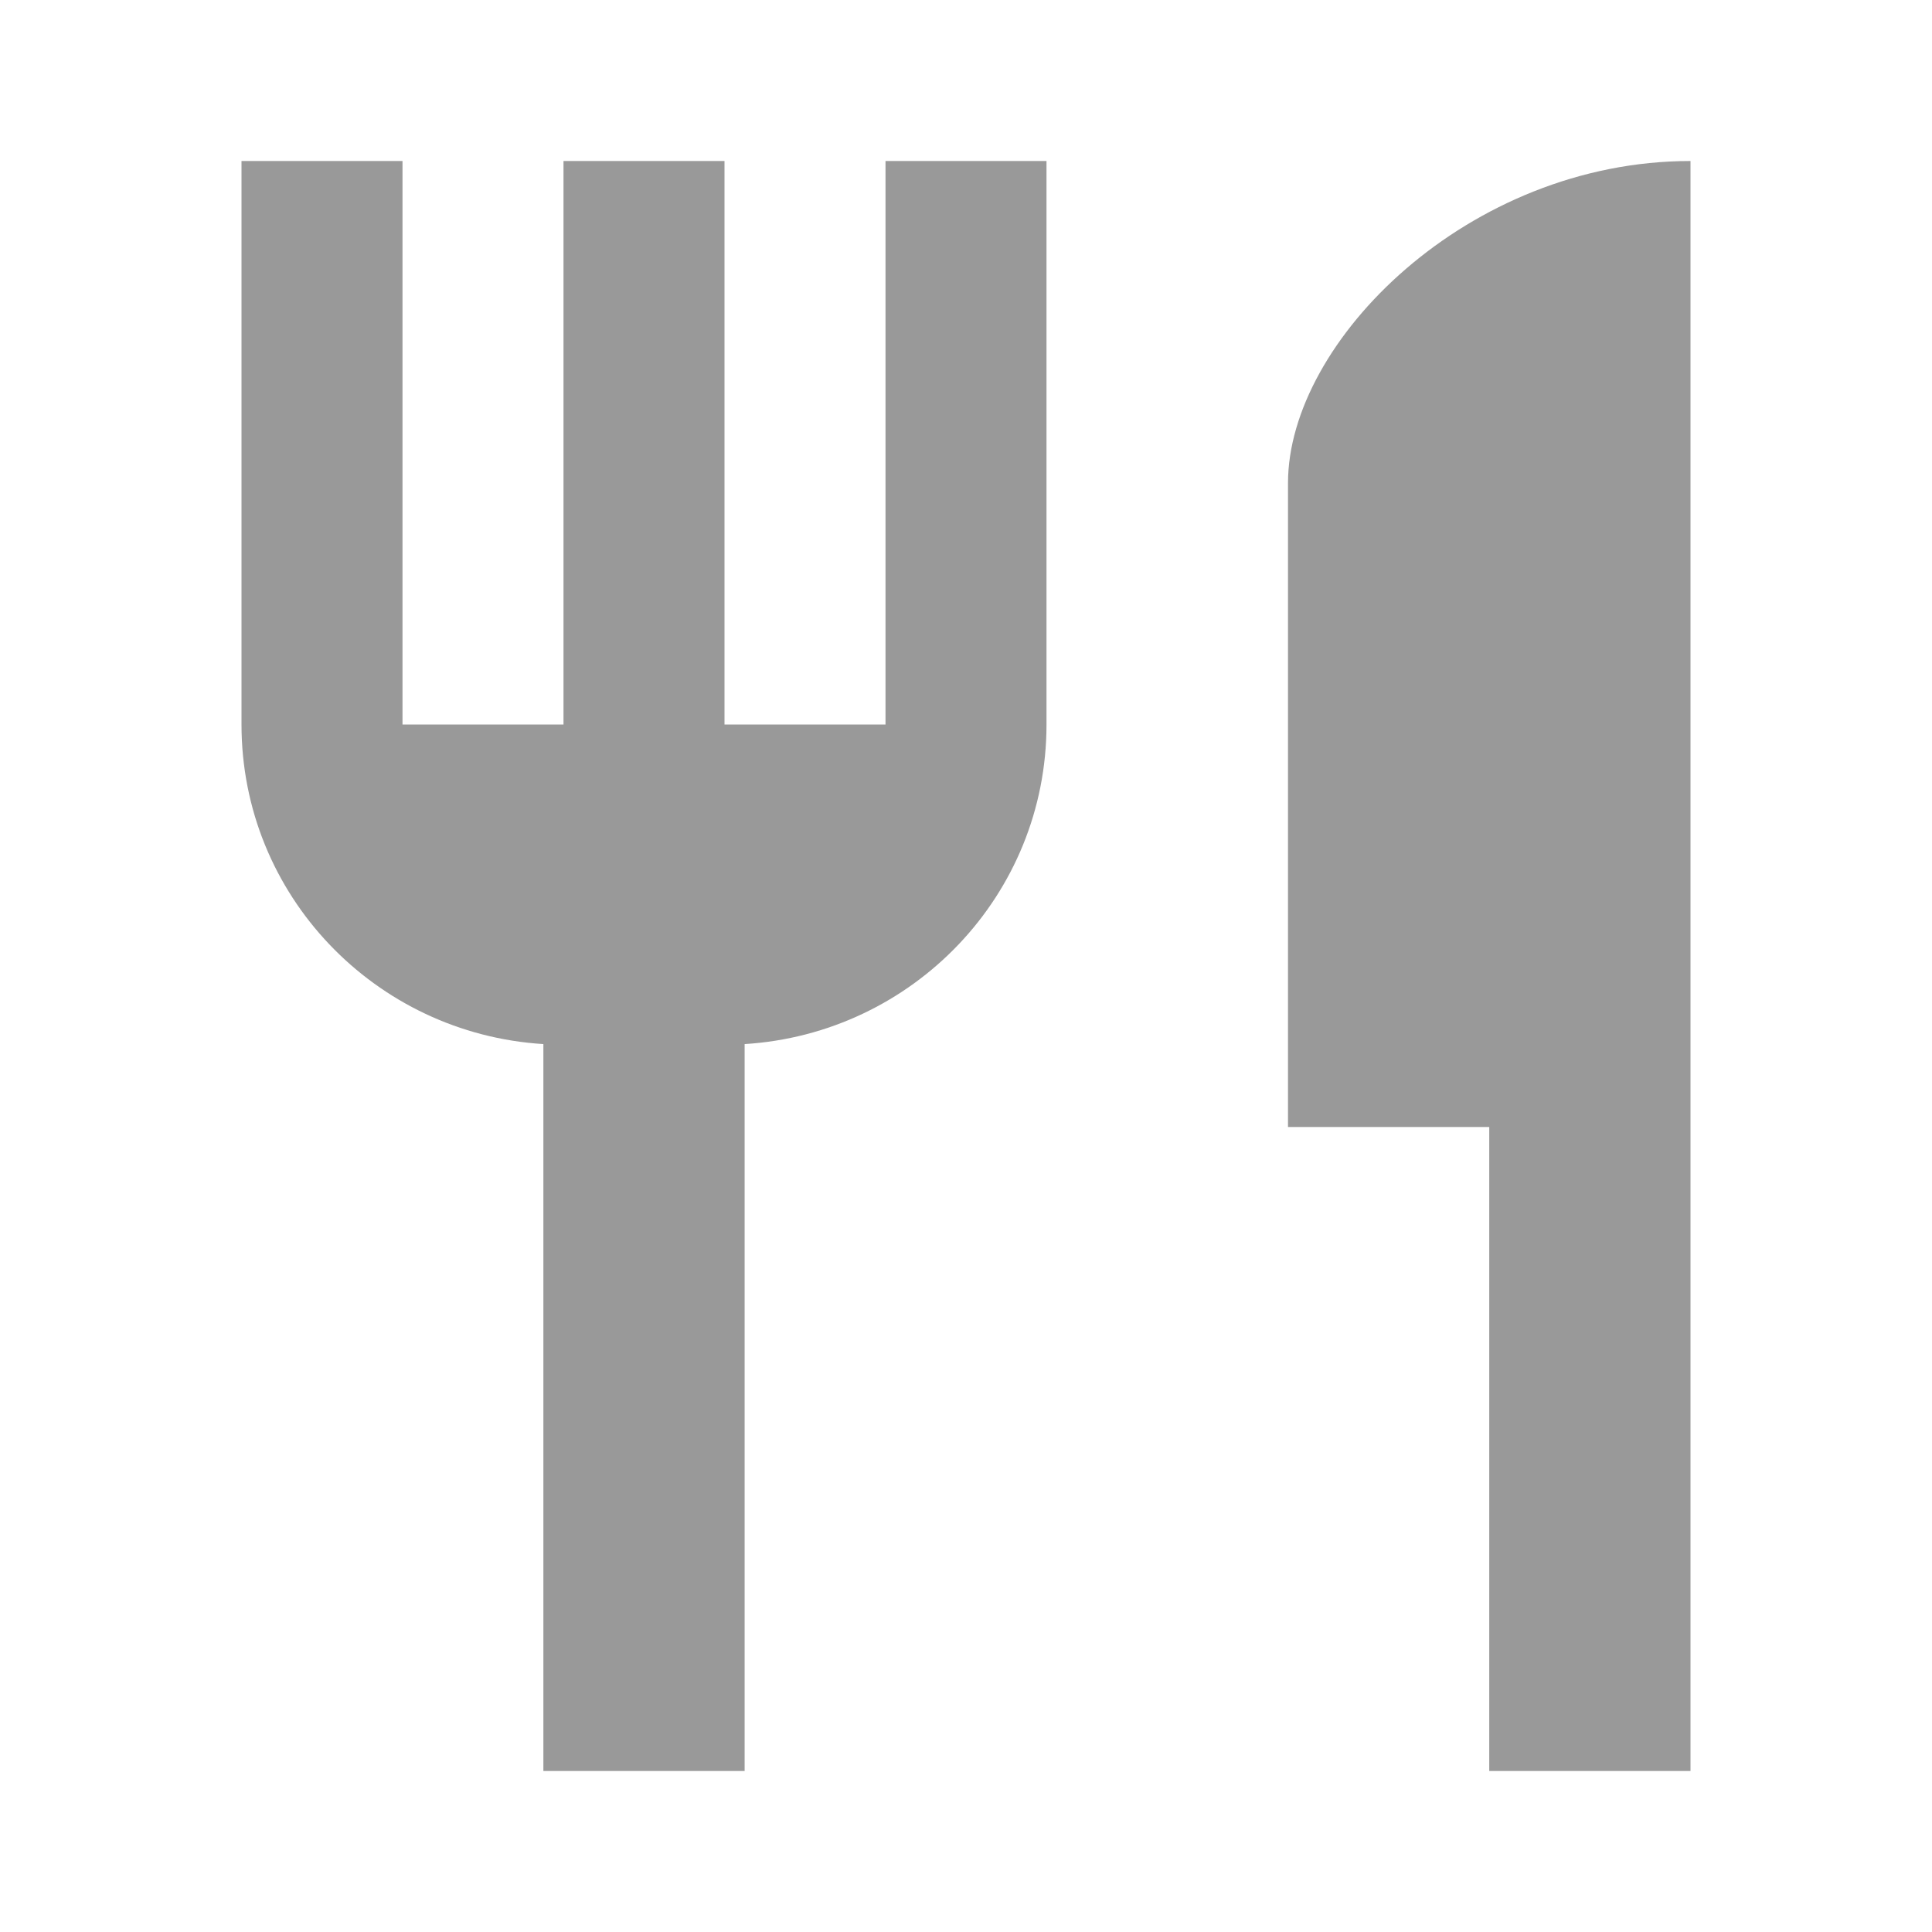 <svg xmlns="http://www.w3.org/2000/svg" height="24px" viewBox="0 0 24 24" width="24px" fill="#999999">
	<path d="M0 0h24v24H0z" fill="none"/>
	<path d="M11 9H9V2H7v7H5V2H3v7c0 2.12 1.66 3.84 3.75 3.97V22h2.5v-9.03C11.34 12.84 13 11.12 13 9V2h-2v7zm5-3v8h2.5v8H21V2c-2.76 0-5 2.24-5 4z"/>
</svg>
